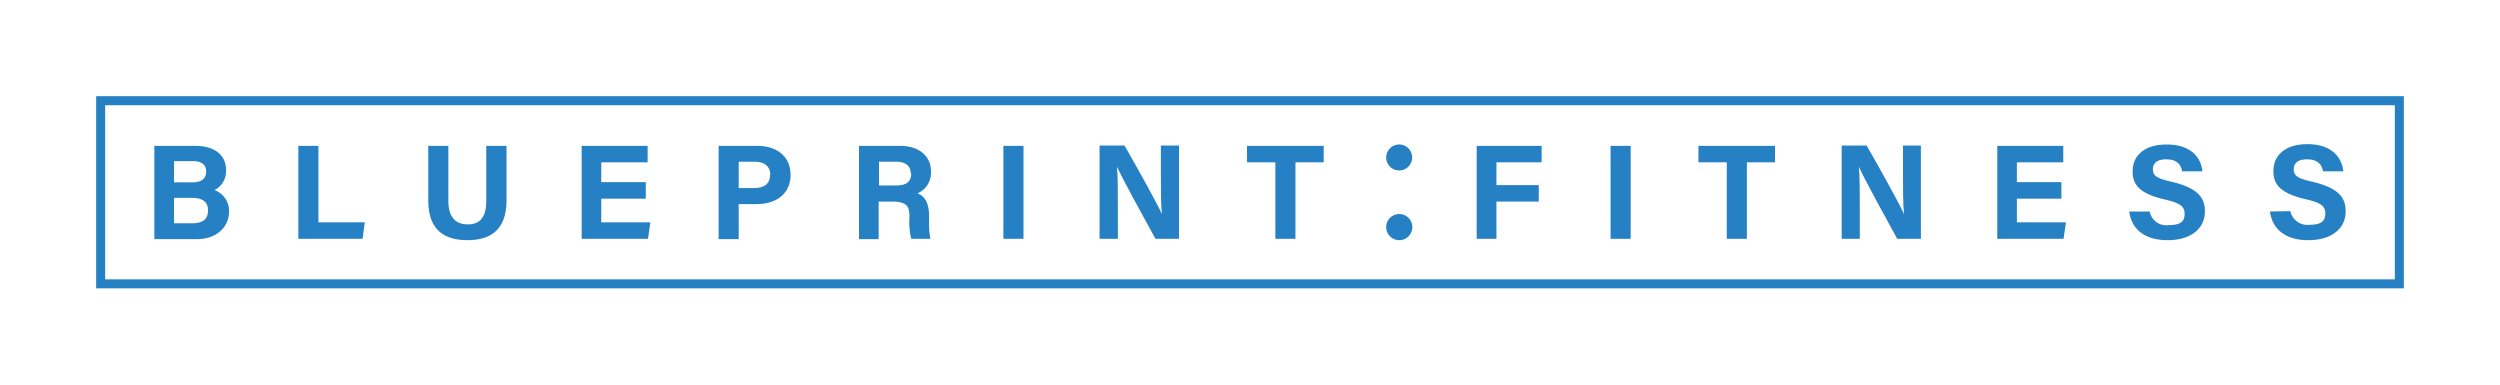 <svg xmlns="http://www.w3.org/2000/svg" viewBox="0 0 294.8 45.35"><defs><style>.cls-1{fill:#2581c4;}</style></defs><title>main_blue</title><g id="Layer_1" data-name="Layer 1"><path class="cls-1" d="M24.53,24.8c0,1-.57,1.53-1.86,1.53H20.52v-3h2.14c1.3,0,1.87.56,1.87,1.45m-.22-4.57c0,.78-.46,1.29-1.59,1.29h-2.2V19H22.8c.91,0,1.51.41,1.51,1.2M26.65,20c0-1.44-1-2.8-3.66-2.8H18.2v11h5c2.33,0,3.81-1.4,3.81-3.28a2.62,2.62,0,0,0-1.72-2.51A2.47,2.47,0,0,0,26.65,20"/><polygon class="cls-1" points="35.18 28.16 42.75 28.16 43.02 26.22 37.55 26.22 37.55 17.2 35.18 17.2 35.18 28.16"/><path class="cls-1" d="M50.5,17.2v6.46c0,3.66,2.13,4.66,4.62,4.66s4.61-1,4.61-4.71V17.2H57.34v6.52c0,2-.84,2.74-2.19,2.74-1.2,0-2.28-.62-2.28-2.74V17.2Z"/><polygon class="cls-1" points="76.15 21.48 70.9 21.48 70.9 19.14 76.37 19.14 76.37 17.2 68.59 17.2 68.59 28.16 76.41 28.16 76.69 26.22 70.9 26.22 70.9 23.43 76.15 23.43 76.15 21.48"/><path class="cls-1" d="M90.8,20.63c0,1.12-.78,1.55-1.87,1.55H87.11V19.07H89c1,0,1.83.43,1.83,1.56m2.39-.05c0-2.08-1.57-3.38-3.91-3.38H84.74v11h2.37V24.07h2.12c2.16,0,4-1.1,4-3.49"/><path class="cls-1" d="M107.45,20.47c0,.91-.51,1.4-1.8,1.4h-2v-2.8h2c1.16,0,1.75.51,1.75,1.4m2.38-.27c0-1.7-1.28-3-3.67-3h-4.82v11h2.32V23.77h1.56c1.77,0,2.07.57,2.07,1.76v.16a7.94,7.94,0,0,0,.22,2.47h2.26a8.25,8.25,0,0,1-.16-2.09v-.54c0-2-.83-2.53-1.37-2.73a2.64,2.64,0,0,0,1.59-2.6"/><rect class="cls-1" x="118.32" y="17.2" width="2.37" height="10.96"/><path class="cls-1" d="M131.82,28.16V24.82c0-2,0-4.22-.11-5.17h0c.56,1.27,3.36,6.36,4.54,8.51h2.78v-11h-2.14v3.24c0,1.8,0,3.71.12,4.85h0c-.51-1.19-3-5.64-4.41-8.09h-2.94v11Z"/><polygon class="cls-1" points="150.39 28.16 152.76 28.16 152.76 19.14 156.09 19.14 156.09 17.2 147.05 17.2 147.05 19.14 150.39 19.14 150.39 28.16"/><polygon class="cls-1" points="174.13 28.16 176.46 28.16 176.46 23.77 181.45 23.77 181.45 21.83 176.46 21.83 176.46 19.14 181.79 19.14 181.79 17.2 174.13 17.2 174.13 28.16"/><rect class="cls-1" x="189.92" y="17.2" width="2.37" height="10.96"/><polygon class="cls-1" points="203.62 28.16 205.99 28.16 205.99 19.14 209.31 19.14 209.31 17.2 200.28 17.2 200.28 19.14 203.62 19.14 203.62 28.16"/><path class="cls-1" d="M219.31,28.16V24.82c0-2,0-4.22-.12-5.17h0c.55,1.27,3.35,6.36,4.53,8.51h2.79v-11H224.4v3.24c0,1.8,0,3.71.12,4.85h0c-.51-1.19-3-5.64-4.41-8.09h-2.94v11Z"/><polygon class="cls-1" points="243.08 21.48 237.83 21.48 237.83 19.14 243.3 19.14 243.3 17.2 235.52 17.2 235.52 28.16 243.33 28.16 243.62 26.22 237.83 26.22 237.83 23.43 243.08 23.43 243.08 21.48"/><path class="cls-1" d="M251.08,24.94c.25,2,1.73,3.38,4.52,3.38S260,26.93,260,24.94c0-1.55-.7-2.73-3.89-3.5-1.78-.39-2.24-.71-2.24-1.48s.57-1.17,1.54-1.17c1.42,0,1.79.73,1.91,1.41h2.39c-.16-1.6-1.32-3.16-4.23-3.16-2.6,0-4,1.29-4,3.19,0,1.48.73,2.58,3.73,3.28,1.87.43,2.4.81,2.4,1.72s-.54,1.31-1.82,1.31a2,2,0,0,1-2.3-1.6Z"/><path class="cls-1" d="M267.68,24.94c.25,2,1.73,3.38,4.51,3.38s4.41-1.39,4.41-3.38c0-1.55-.7-2.73-3.88-3.5-1.78-.39-2.24-.71-2.24-1.48s.57-1.17,1.54-1.17c1.42,0,1.78.73,1.91,1.41h2.39C276.16,18.6,275,17,272.08,17c-2.59,0-4,1.29-4,3.19,0,1.48.73,2.58,3.72,3.28,1.88.43,2.4.81,2.4,1.72s-.54,1.31-1.81,1.31a2.05,2.05,0,0,1-2.31-1.6Z"/><path class="cls-1" d="M165,20.1a1.53,1.53,0,1,0-1.54-1.53A1.53,1.53,0,0,0,165,20.1"/><path class="cls-1" d="M165,28.32a1.54,1.54,0,1,0-1.54-1.53A1.54,1.54,0,0,0,165,28.32"/><path class="cls-1" d="M283.46,34H11.34V11.34H283.46ZM12.4,32.94h270V12.41H12.4Z"/></g></svg>